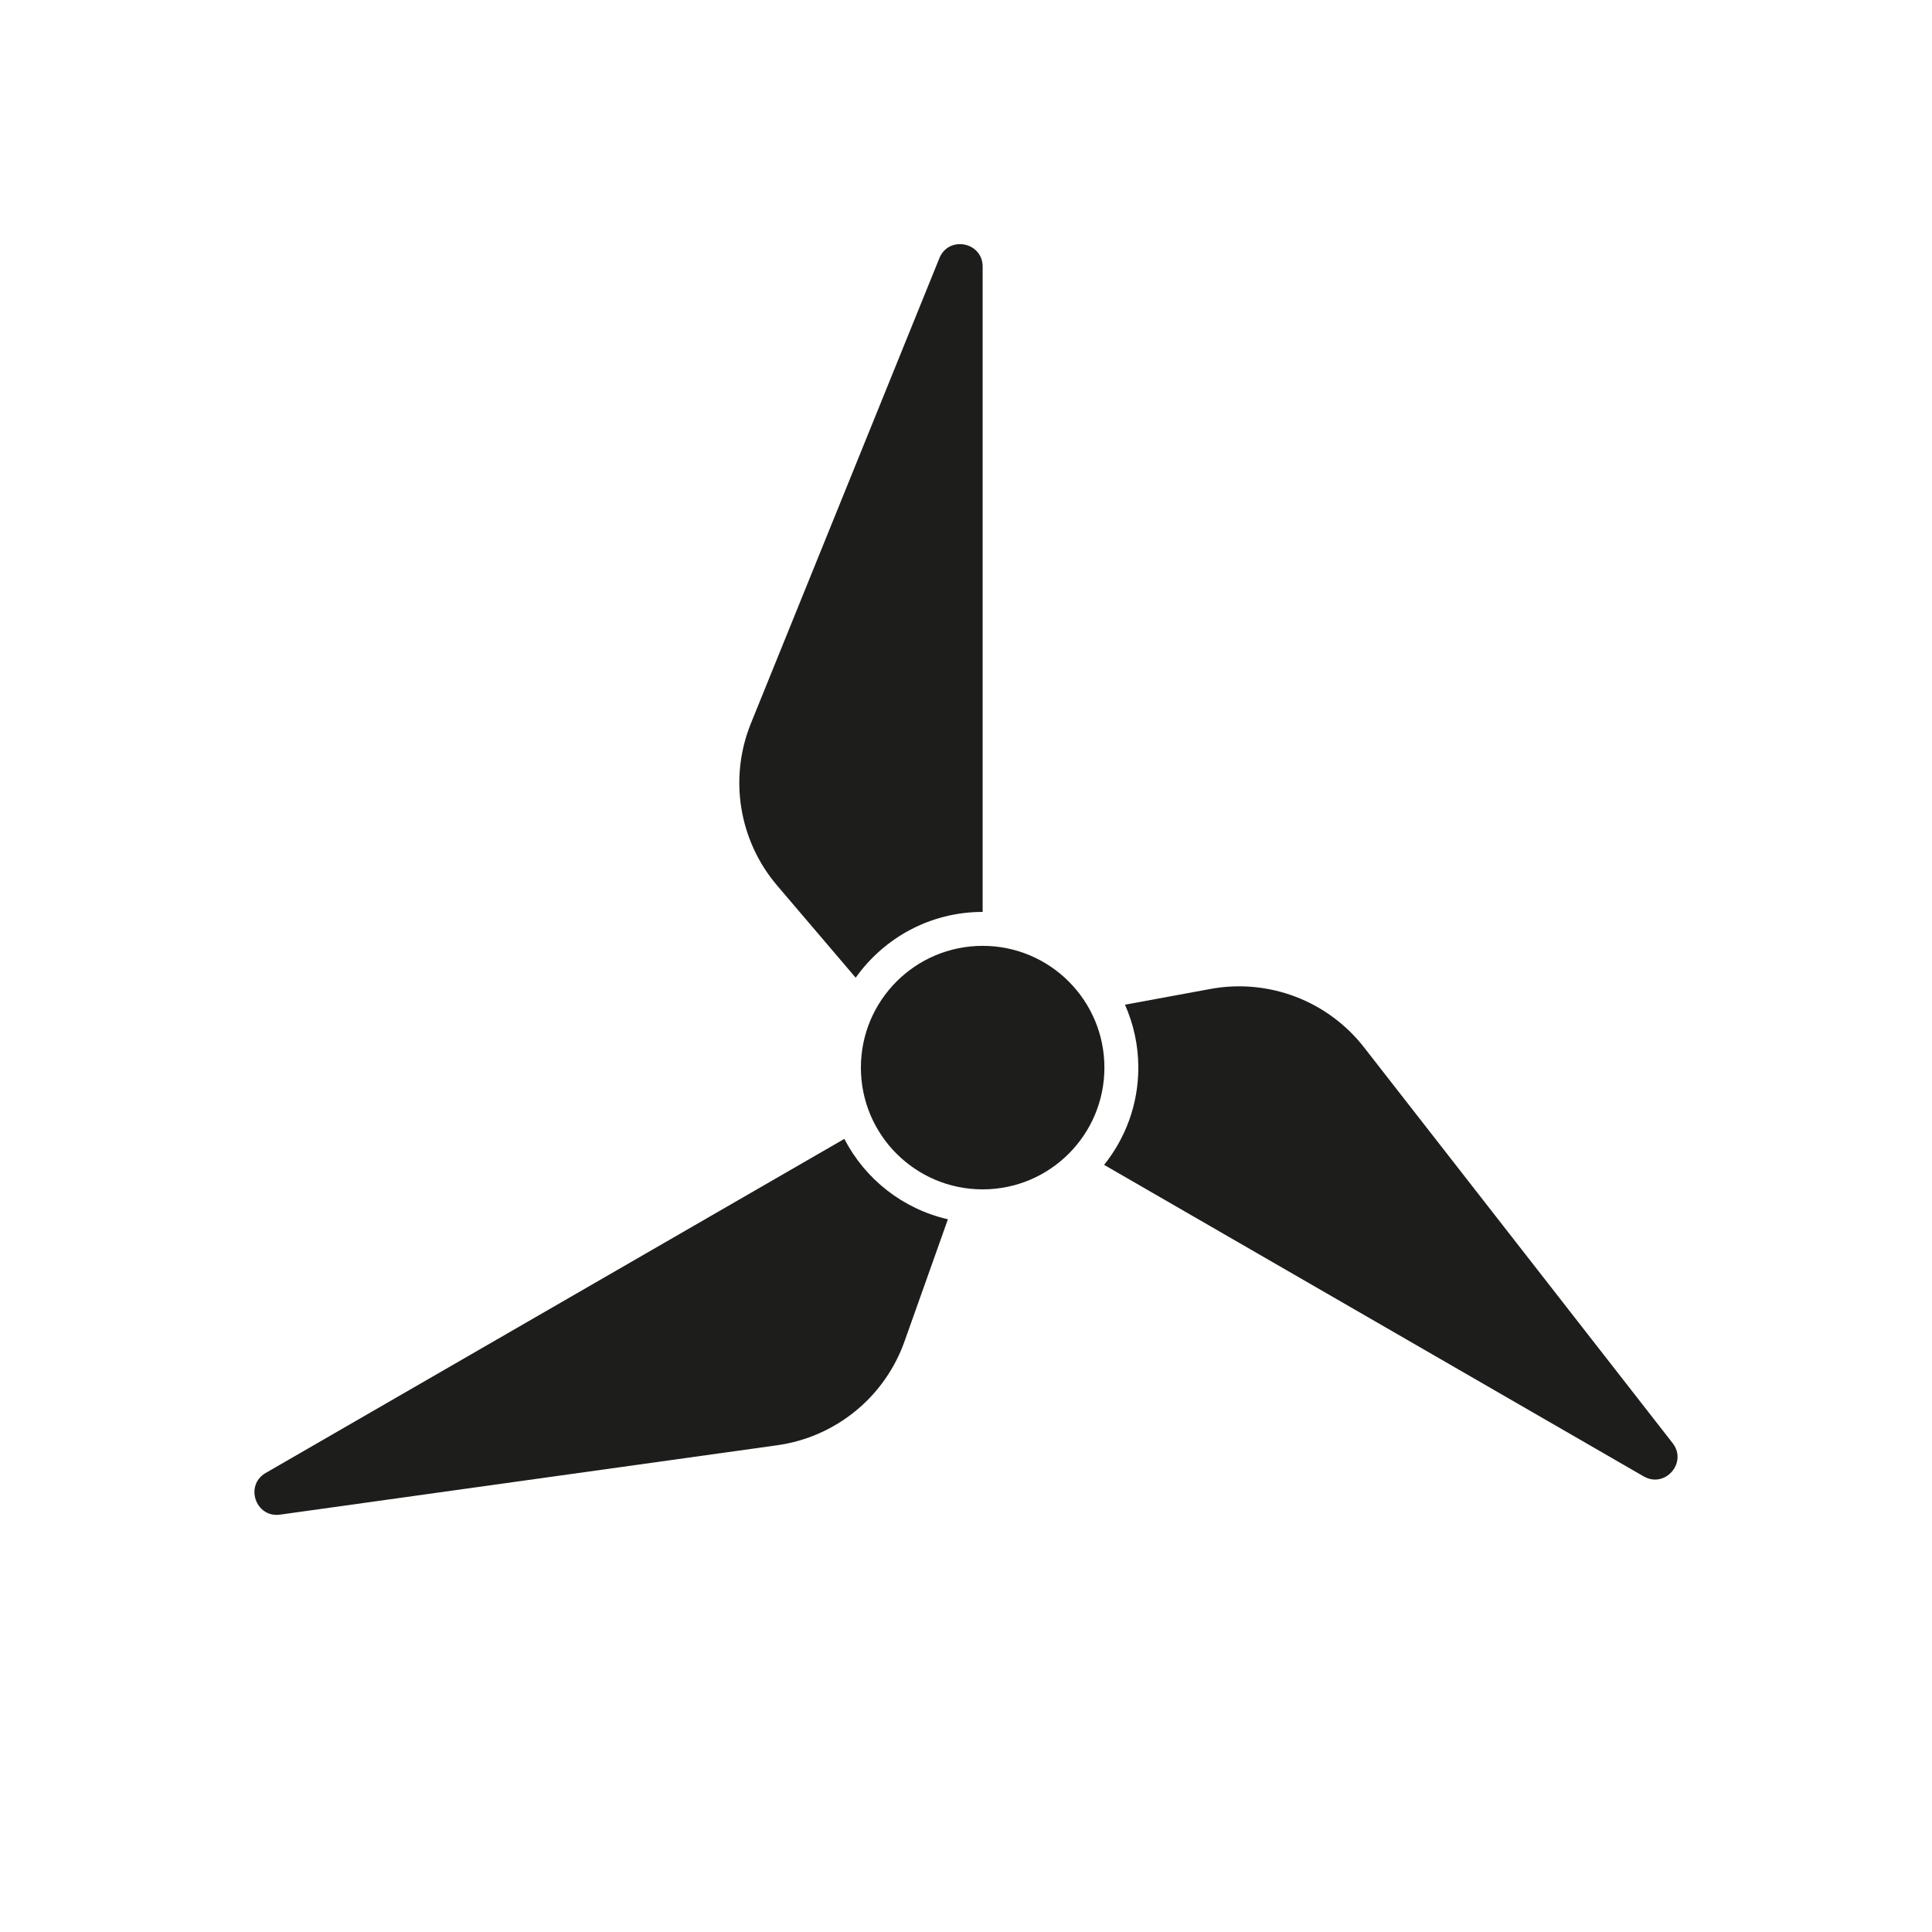 <?xml version="1.0" encoding="UTF-8"?>
<svg id="Ebene_1" data-name="Ebene 1" xmlns="http://www.w3.org/2000/svg" version="1.1" viewBox="0 0 360 360">
  <defs>
    <style>
      .cls-1 {
        fill: #1d1d1b;
        stroke-width: 0px;
      }
    </style>
  </defs>
  <g>
    <path class="cls-1" d="M157.33,212.214l-107.813,62.246c-3.982,2.299-1.883,8.405,2.671,7.77l92.625-12.926c10.897-1.521,20.043-8.978,23.726-19.345l8.09-22.766c-8.42-1.922-15.435-7.495-19.3-14.978Z"/>
    <path class="cls-1" d="M159.444,182.183c5.256-7.41,13.883-12.26,23.658-12.26V49.683c0-4.598-6.338-5.833-8.064-1.572l-35.118,86.679c-4.131,10.197-2.247,21.846,4.89,30.22l14.634,17.172Z"/>
    <path class="cls-1" d="M311.67,268.905l-57.507-73.753c-6.765-8.676-17.796-12.868-28.616-10.875l-15.923,2.933c1.588,3.587,2.487,7.547,2.487,11.723,0,6.861-2.395,13.155-6.377,18.122l100.543,58.048c3.982,2.299,8.22-2.572,5.393-6.198Z"/>
  </g>
  <circle class="cls-1" cx="183.102" cy="198.933" r="22.688"/>
</svg>